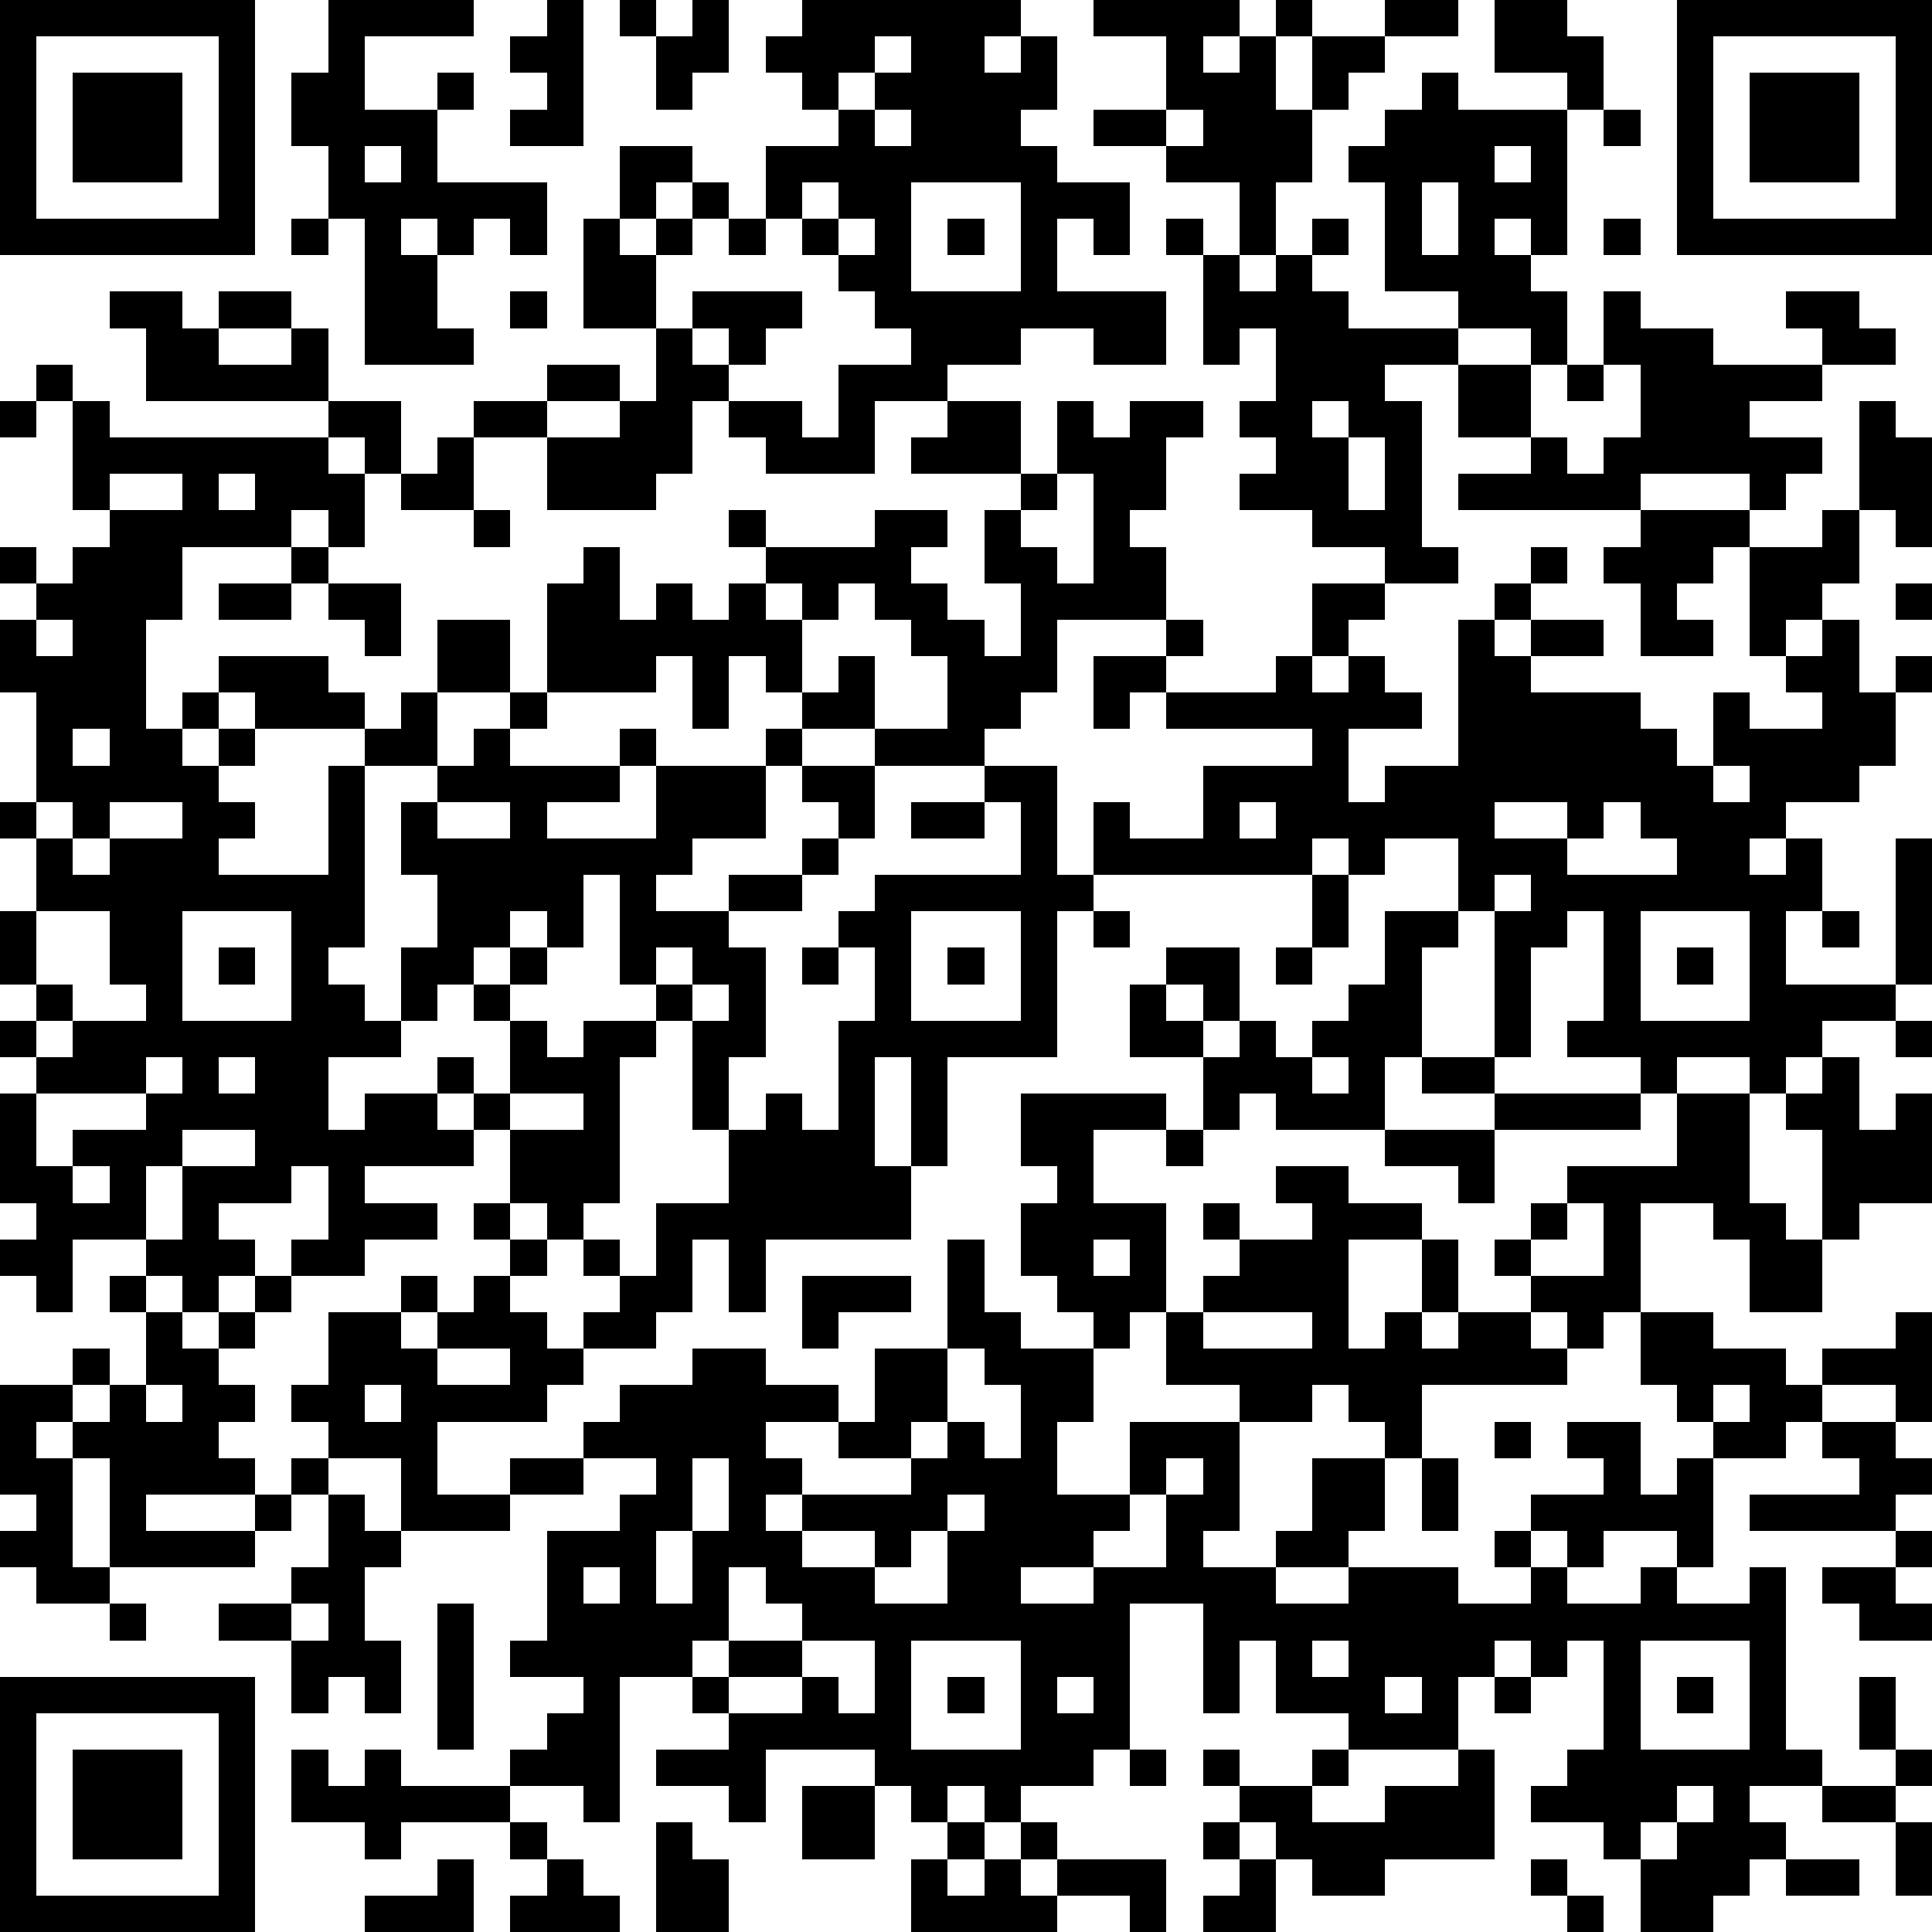 <?xml version="1.0" standalone="yes"?><svg version="1.1" xmlns="http://www.w3.org/2000/svg" xmlns:xlink="http://www.w3.org/1999/xlink" xmlns:ev="http://www.w3.org/2001/xml-events" width="212" height="212" shape-rendering="crispEdges"><path d="M0 0h7v7h-7zM9 0h4v1h-3v2h2v-1h1v1h-1v2h3v2h-1v-1h-1v1h-1v-1h-1v1h1v2h1v1h-3v-4h-1v-2h-1v-2h1zM15 0h1v4h-2v-1h1v-1h-1v-1h1zM17 0h1v1h-1zM19 0h1v2h-1v1h-1v-2h1zM22 0h6v1h-1v1h1v-1h1v2h-1v1h1v1h2v2h-1v-1h-1v2h3v2h-2v-1h-2v1h-2v1h-2v2h-3v-1h-1v-1h-1v2h-1v1h-3v-2h-2v-1h2v-1h2v1h-2v1h2v-1h1v-2h-2v-3h1v-2h2v1h-1v1h-1v1h1v-1h1v-1h1v1h-1v1h-1v2h1v-1h3v1h-1v1h-1v-1h-1v1h1v1h2v1h1v-2h2v-1h-1v-1h-1v-1h-1v-1h-1v-2h2v-1h-1v-1h-1v-1h1zM30 0h4v1h-1v1h1v-1h1v-1h1v1h-1v2h1v-2h2v-1h2v1h-2v1h-1v1h-1v2h-1v2h-1v-2h-2v-1h-2v-1h2v-2h-2zM41 0h2v1h1v2h-1v-1h-2zM46 0h7v7h-7zM1 1v5h5v-5zM24 1v1h-1v1h1v-1h1v-1zM47 1v5h5v-5zM2 2h3v3h-3zM39 2h1v1h3v4h-1v-1h-1v1h1v1h1v2h-1v-1h-2v-1h-2v-3h-1v-1h1v-1h1zM48 2h3v3h-3zM24 3v1h1v-1zM32 3v1h1v-1zM44 3h1v1h-1zM10 4v1h1v-1zM41 4v1h1v-1zM22 5v1h1v-1zM25 5v3h3v-3zM39 5v2h1v-2zM8 6h1v1h-1zM20 6h1v1h-1zM23 6v1h1v-1zM26 6h1v1h-1zM32 6h1v1h-1zM36 6h1v1h-1zM44 6h1v1h-1zM33 7h1v1h1v-1h1v1h1v1h3v1h-2v1h1v4h1v1h-2v-1h-2v-1h-2v-1h1v-1h-1v-1h1v-2h-1v1h-1zM3 8h2v1h1v-1h2v1h-2v1h2v-1h1v2h-5v-2h-1zM14 8h1v1h-1zM44 8h1v1h2v1h3v-1h-1v-1h2v1h1v1h-2v1h-2v1h2v1h-1v1h-1v-1h-3v1h-5v-1h2v-1h-2v-2h2v2h1v1h1v-1h1v-2h-1zM1 10h1v1h-1zM43 10h1v1h-1zM0 11h1v1h-1zM2 11h1v1h6v-1h2v2h-1v-1h-1v1h1v2h-1v-1h-1v1h-3v2h-1v3h1v-1h1v-1h3v1h1v1h-3v-1h-1v1h-1v1h1v-1h1v1h-1v1h1v1h-1v1h3v-3h1v-1h1v-1h1v-2h2v2h-2v2h-2v5h-1v1h1v1h1v-2h1v-2h-1v-2h1v-1h1v-1h1v-1h1v-3h1v-1h1v2h1v-1h1v1h1v-1h1v-1h-1v-1h1v1h3v-1h2v1h-1v1h1v1h1v1h1v-2h-1v-2h1v-1h-3v-1h1v-1h2v2h1v-2h1v1h1v-1h2v1h-1v2h-1v1h1v2h-3v2h-1v1h-1v1h-3v-1h-2v-1h-1v-1h-1v2h-1v-2h-1v1h-3v1h-1v1h3v-1h1v1h-1v1h-2v1h3v-2h3v-1h1v1h-1v2h-2v1h-1v1h2v-1h2v-1h1v-1h-1v-1h2v2h-1v1h-1v1h-2v1h1v3h-1v2h-1v-3h-1v-1h-1v-3h-1v2h-1v-1h-1v1h-1v1h-1v1h-1v1h-2v2h1v-1h2v-1h1v1h-1v1h1v-1h1v-2h-1v-1h1v-1h1v1h-1v1h1v1h1v-1h2v1h-1v4h-1v1h-1v-1h-1v-2h-1v1h-3v1h2v1h-2v1h-2v-1h1v-2h-1v1h-2v1h1v1h-1v1h-1v-1h-1v-1h-2v2h-1v-1h-1v-1h1v-1h-1v-3h1v-1h-1v-1h1v-1h-1v-2h1v-2h-1v-1h1v-3h-1v-2h1v-1h-1v-1h1v1h1v-1h1v-1h-1zM36 11v1h1v-1zM51 11h1v1h1v3h-1v-1h-1zM12 12h1v2h-2v-1h1zM37 12v2h1v-2zM3 13v1h2v-1zM6 13v1h1v-1zM29 13v1h-1v1h1v1h1v-3zM13 14h1v1h-1zM45 14h3v1h-1v1h-1v1h1v1h-2v-2h-1v-1h1zM50 14h1v2h-1v1h-1v1h-1v-3h2zM8 15h1v1h-1zM42 15h1v1h-1zM6 16h2v1h-2zM9 16h2v2h-1v-1h-1zM21 16v1h1v-1zM23 16v1h-1v2h1v-1h1v2h2v-2h-1v-1h-1v-1zM36 16h2v1h-1v1h-1zM41 16h1v1h-1zM52 16h1v1h-1zM1 17v1h1v-1zM32 17h1v1h-1zM40 17h1v1h1v-1h2v1h-2v1h3v1h1v1h1v-2h1v1h2v-1h-1v-1h1v-1h1v2h1v-1h1v1h-1v2h-1v1h-2v1h-1v1h1v-1h1v2h-1v2h3v-4h1v4h-1v1h-2v1h-1v1h-1v-1h-2v1h-1v-1h-2v-1h1v-3h-1v1h-1v3h-1v-4h-1v-2h-2v1h-1v-1h-1v1h-6v-2h1v1h2v-2h3v-1h-4v-1h-1v1h-1v-2h2v1h3v-1h1v1h1v-1h1v1h1v1h-2v2h1v-1h2zM2 20v1h1v-1zM27 21h2v3h1v1h-1v4h-3v3h-1v-3h-1v3h1v2h-4v2h-1v-2h-1v2h-1v1h-2v-1h1v-1h-1v-1h1v1h1v-2h2v-2h1v-1h1v1h1v-3h1v-2h-1v-1h1v-1h4v-2h-1zM47 21v1h1v-1zM1 22v1h1v-1zM3 22v1h-1v1h1v-1h2v-1zM12 22v1h2v-1zM25 22h2v1h-2zM34 22v1h1v-1zM41 22v1h2v-1zM44 22v1h-1v1h3v-1h-1v-1zM36 24h1v2h-1zM41 24v1h1v-1zM1 25v2h1v1h-1v1h1v-1h2v-1h-1v-2zM5 25v3h3v-3zM25 25v3h3v-3zM30 25h1v1h-1zM38 25h2v1h-1v3h-1v2h-3v-1h-1v1h-1v-2h-2v-2h1v-1h2v2h-1v-1h-1v1h1v1h1v-1h1v1h1v-1h1v-1h1zM45 25v3h3v-3zM50 25h1v1h-1zM6 26h1v1h-1zM18 26v1h1v-1zM22 26h1v1h-1zM26 26h1v1h-1zM35 26h1v1h-1zM46 26h1v1h-1zM19 27v1h1v-1zM52 28h1v1h-1zM4 29v1h-3v2h1v-1h2v-1h1v-1zM6 29v1h1v-1zM36 29v1h1v-1zM39 29h2v1h-2zM50 29h1v2h1v-1h1v3h-2v1h-1v-3h-1v-1h1zM14 30v1h2v-1zM28 30h4v1h-2v2h2v3h-1v1h-1v-1h-1v-1h-1v-2h1v-1h-1zM41 30h4v1h-4zM46 30h2v3h1v1h1v2h-2v-2h-1v-1h-2v3h-1v1h-1v-1h-1v-1h-1v-1h1v-1h1v-1h3zM5 31v1h-1v2h1v-2h2v-1zM32 31h1v1h-1zM38 31h3v2h-1v-1h-2zM2 32v1h1v-1zM35 32h2v1h2v1h-2v3h1v-1h1v-2h1v2h-1v1h1v-1h2v1h1v1h-4v2h-1v-1h-1v-1h-1v1h-2v-1h-2v-2h1v-1h1v-1h-1v-1h1v1h2v-1h-1zM13 33h1v1h-1zM43 33v1h-1v1h2v-2zM14 34h1v1h-1zM26 34h1v2h1v1h2v2h-1v2h2v-2h3v3h-1v1h2v-1h1v-2h2v2h-1v1h-2v1h2v-1h3v1h2v-1h-1v-1h1v-1h2v-1h-1v-1h2v2h1v-1h1v-1h-1v-1h-1v-2h2v1h2v1h1v-1h2v-1h1v3h-1v-1h-2v1h-1v1h-2v3h-1v-1h-2v1h-1v-1h-1v1h1v1h2v-1h1v1h2v-1h1v5h1v1h-2v1h1v1h-1v1h-1v1h-2v-2h-1v-1h-2v-1h1v-1h1v-3h-1v1h-1v-1h-1v1h-1v2h-3v-1h-2v-2h-1v2h-1v-3h-2v4h-1v1h-2v1h-1v-1h-1v1h-1v-1h-1v-1h-3v2h-1v-1h-2v-1h2v-1h-1v-1h-2v4h-1v-1h-2v-1h1v-1h1v-1h-2v-1h1v-3h2v-1h1v-1h-2v-1h1v-1h2v-1h2v1h2v1h-2v1h1v1h-1v1h1v-1h3v-1h-2v-1h1v-2h2zM30 34v1h1v-1zM3 35h1v1h-1zM7 35h1v1h-1zM11 35h1v1h-1zM13 35h1v1h1v1h1v1h-1v1h-3v2h2v-1h2v1h-2v1h-3v-2h-2v-1h-1v-1h1v-2h2v1h1v-1h1zM22 35h3v1h-2v1h-1zM4 36h1v1h1v-1h1v1h-1v1h1v1h-1v1h1v1h-3v1h3v-1h1v-1h1v1h-1v1h-1v1h-4v-3h-1v-1h-1v1h1v3h1v1h-2v-1h-1v-1h1v-1h-1v-3h2v-1h1v1h-1v1h1v-1h1zM33 36v1h3v-1zM12 37v1h2v-1zM26 37v2h-1v1h1v-1h1v1h1v-2h-1v-1zM4 38v1h1v-1zM10 38v1h1v-1zM47 38v1h1v-1zM41 39h1v1h-1zM50 39h2v1h1v1h-1v1h-4v-1h3v-1h-1zM19 40v2h-1v2h1v-2h1v-2zM32 40v1h-1v1h-1v1h-2v1h2v-1h2v-2h1v-1zM39 40h1v2h-1zM9 41h1v1h1v1h-1v2h1v2h-1v-1h-1v1h-1v-2h-2v-1h2v-1h1zM26 41v1h-1v1h-1v-1h-2v1h2v1h2v-2h1v-1zM52 42h1v1h-1zM16 43v1h1v-1zM20 43v2h-1v1h1v-1h2v-1h-1v-1zM50 43h2v1h1v1h-2v-1h-1zM3 44h1v1h-1zM8 44v1h1v-1zM12 44h1v4h-1zM22 45v1h-2v1h2v-1h1v1h1v-2zM25 45v3h3v-3zM36 45v1h1v-1zM45 45v3h3v-3zM0 46h7v7h-7zM26 46h1v1h-1zM29 46v1h1v-1zM38 46v1h1v-1zM41 46h1v1h-1zM46 46h1v1h-1zM51 46h1v2h-1zM1 47v5h5v-5zM2 48h3v3h-3zM8 48h1v1h1v-1h1v1h3v1h-3v1h-1v-1h-2zM31 48h1v1h-1zM33 48h1v1h-1zM36 48h1v1h-1zM40 48h1v3h-3v1h-2v-1h-1v-1h-1v-1h2v1h2v-1h2zM52 48h1v1h-1zM22 49h2v2h-2zM46 49v1h-1v1h1v-1h1v-1zM50 49h2v1h-2zM14 50h1v1h-1zM18 50h1v1h1v2h-2zM26 50h1v1h-1zM28 50h1v1h-1zM33 50h1v1h-1zM52 50h1v2h-1zM12 51h1v2h-3v-1h2zM15 51h1v1h1v1h-3v-1h1zM25 51h1v1h1v-1h1v1h1v-1h3v2h-1v-1h-2v1h-4zM34 51h1v2h-2v-1h1zM42 51h1v1h-1zM49 51h2v1h-2zM43 52h1v1h-1z" style="fill:#000" transform="translate(0,0) scale(4)"/></svg>